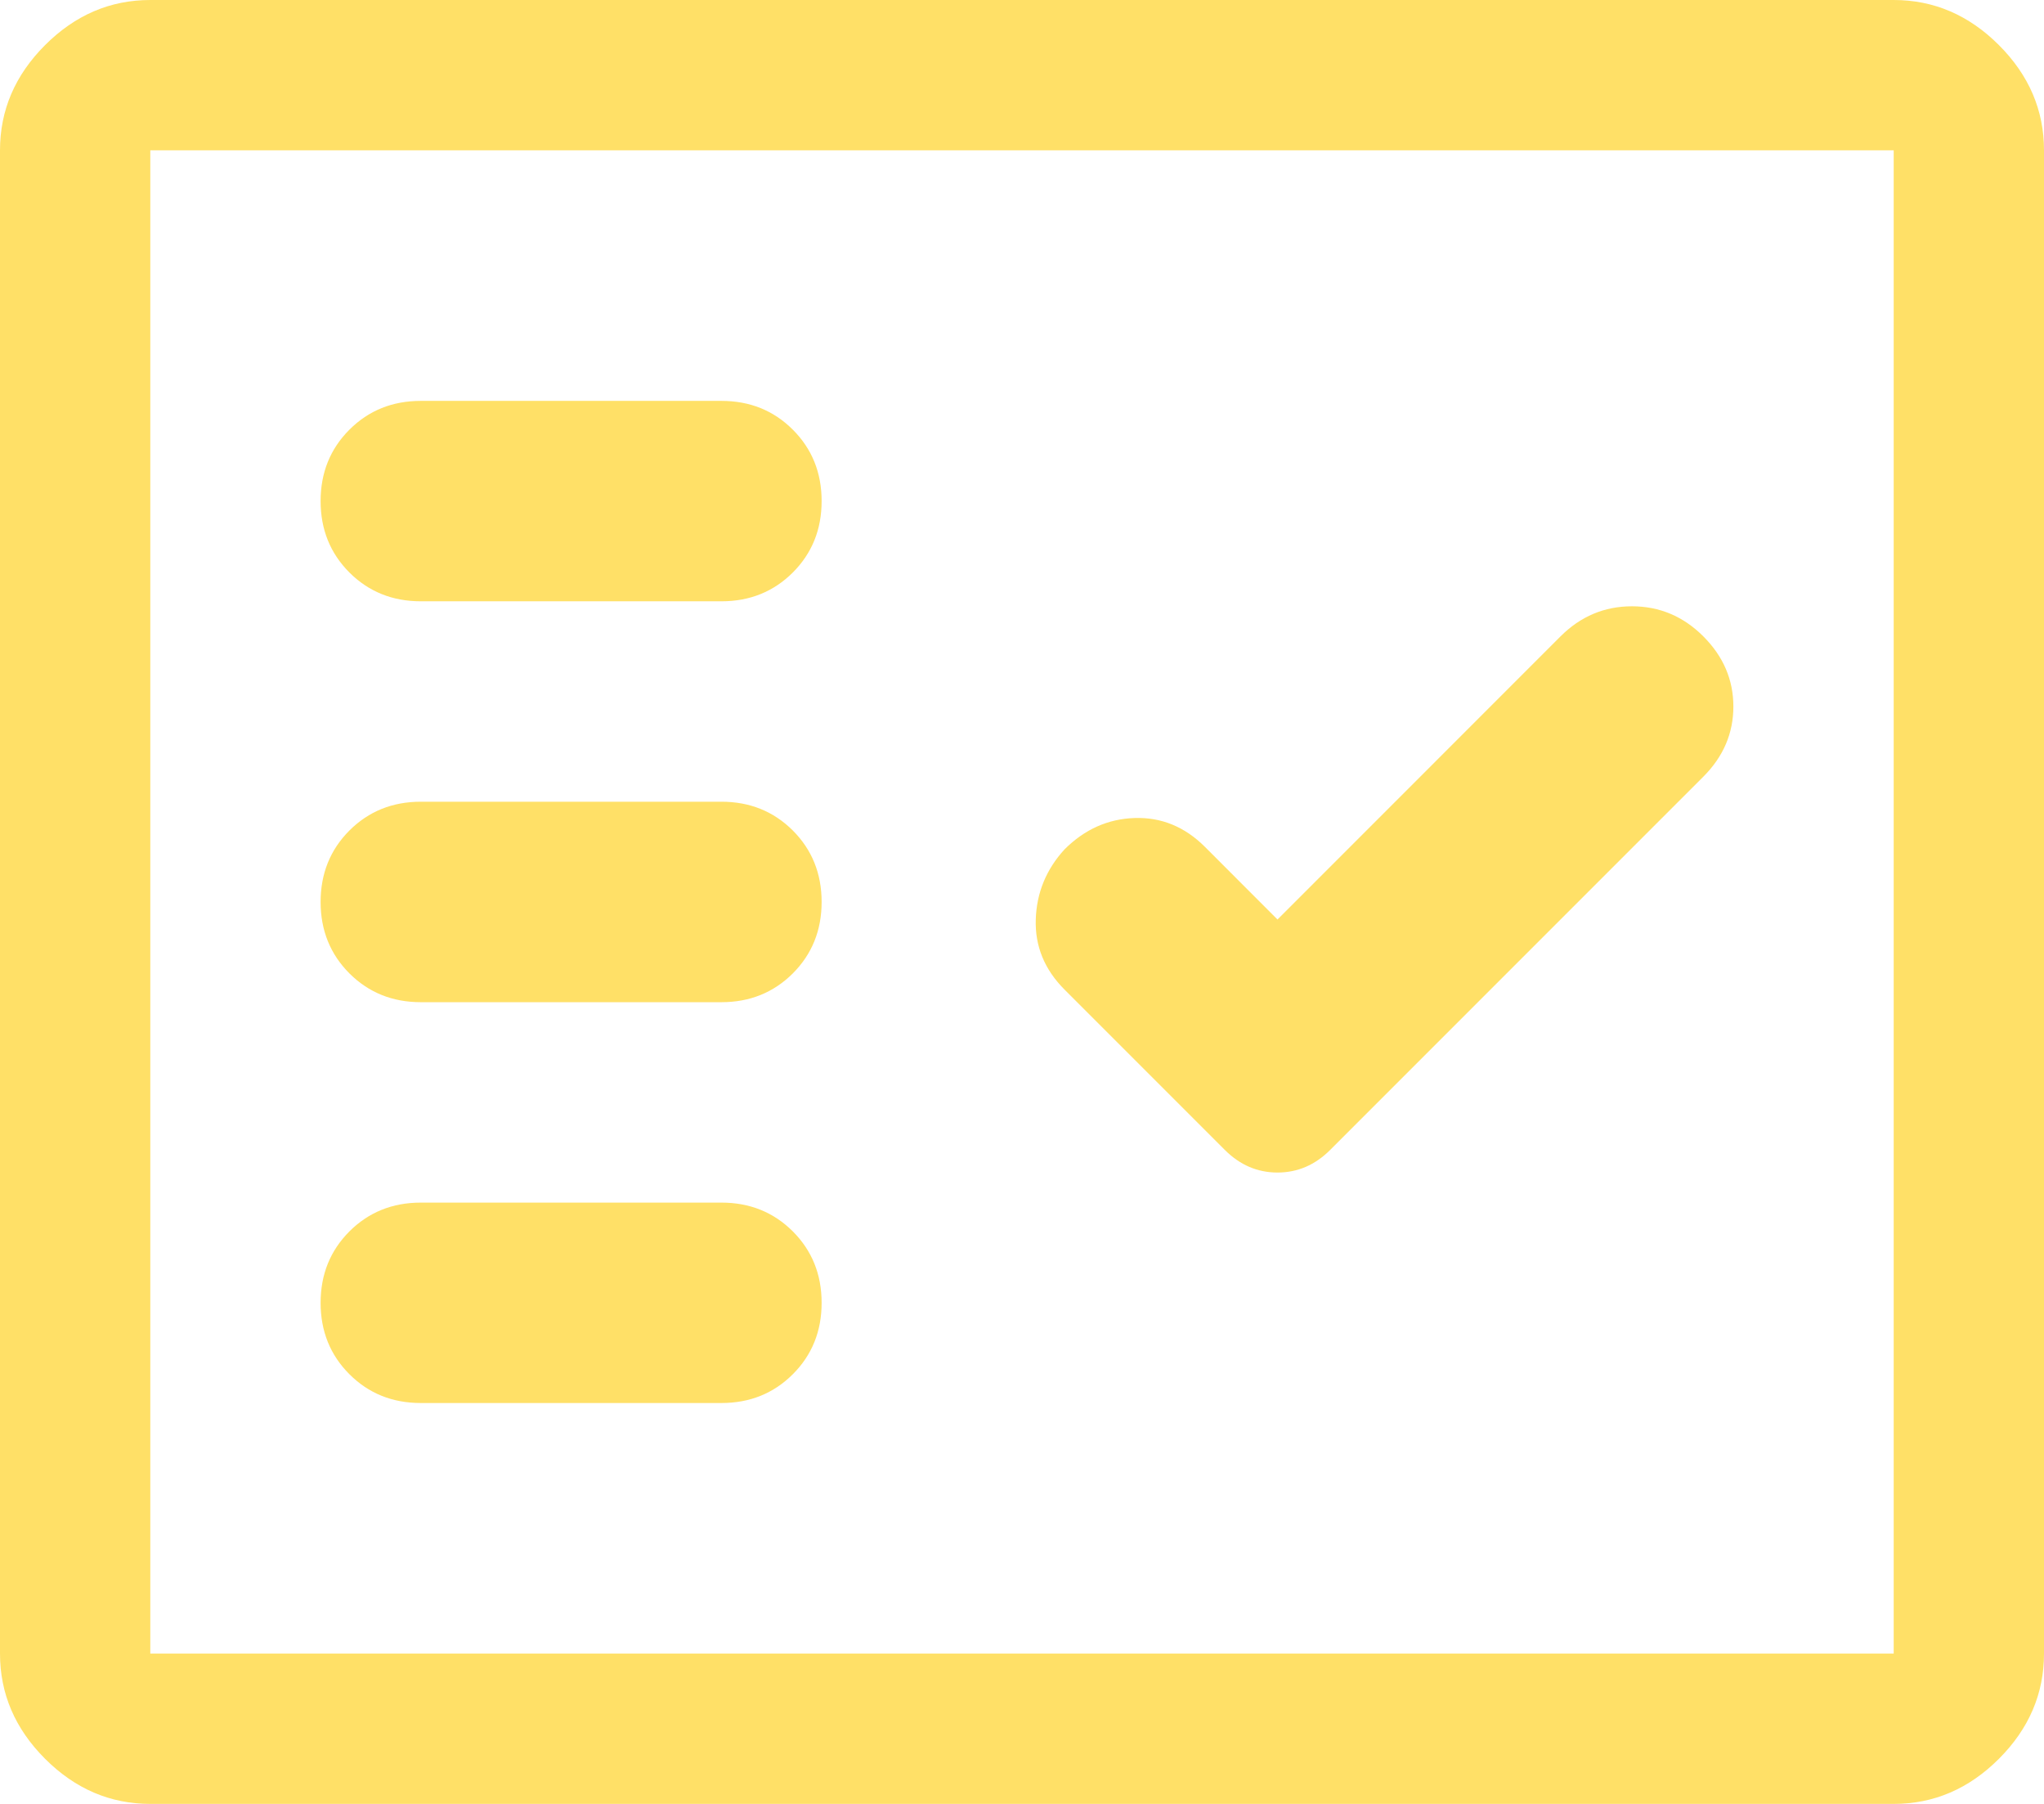 <svg width="34" height="30" viewBox="0 0 34 30" fill="none" xmlns="http://www.w3.org/2000/svg">
<path d="M2.5 30C1.833 30 1.25 29.75 0.75 29.25C0.25 28.75 0 28.167 0 27.5V2.5C0 1.833 0.25 1.25 0.75 0.75C1.25 0.25 1.833 0 2.5 0H31.5C32.167 0 32.75 0.25 33.25 0.75C33.75 1.25 34 1.833 34 2.5V27.5C34 28.167 33.75 28.75 33.25 29.25C32.75 29.75 32.167 30 31.5 30H2.5ZM2.5 27.5H31.5V2.5H2.5V27.5ZM12 23.333C12.472 23.333 12.868 23.174 13.188 22.854C13.507 22.535 13.667 22.139 13.667 21.667C13.667 21.194 13.507 20.799 13.188 20.479C12.868 20.16 12.472 20 12 20H7C6.528 20 6.132 20.16 5.812 20.479C5.493 20.799 5.333 21.194 5.333 21.667C5.333 22.139 5.493 22.535 5.812 22.854C6.132 23.174 6.528 23.333 7 23.333H12ZM21.25 15.292L20.042 14.083C19.708 13.75 19.319 13.59 18.875 13.604C18.431 13.618 18.042 13.792 17.708 14.125C17.403 14.458 17.243 14.847 17.229 15.292C17.215 15.736 17.375 16.125 17.708 16.458L20.375 19.125C20.625 19.375 20.917 19.5 21.25 19.5C21.583 19.5 21.875 19.375 22.125 19.125L28.333 12.917C28.667 12.583 28.833 12.194 28.833 11.75C28.833 11.306 28.667 10.917 28.333 10.583C28 10.25 27.604 10.083 27.146 10.083C26.688 10.083 26.292 10.25 25.958 10.583L21.25 15.292ZM12 16.667C12.472 16.667 12.868 16.507 13.188 16.188C13.507 15.868 13.667 15.472 13.667 15C13.667 14.528 13.507 14.132 13.188 13.812C12.868 13.493 12.472 13.333 12 13.333H7C6.528 13.333 6.132 13.493 5.812 13.812C5.493 14.132 5.333 14.528 5.333 15C5.333 15.472 5.493 15.868 5.812 16.188C6.132 16.507 6.528 16.667 7 16.667H12ZM12 10C12.472 10 12.868 9.84 13.188 9.521C13.507 9.201 13.667 8.806 13.667 8.333C13.667 7.861 13.507 7.465 13.188 7.146C12.868 6.826 12.472 6.667 12 6.667H7C6.528 6.667 6.132 6.826 5.812 7.146C5.493 7.465 5.333 7.861 5.333 8.333C5.333 8.806 5.493 9.201 5.812 9.521C6.132 9.84 6.528 10 7 10H12Z" fill="#FFE067"/>
</svg>
